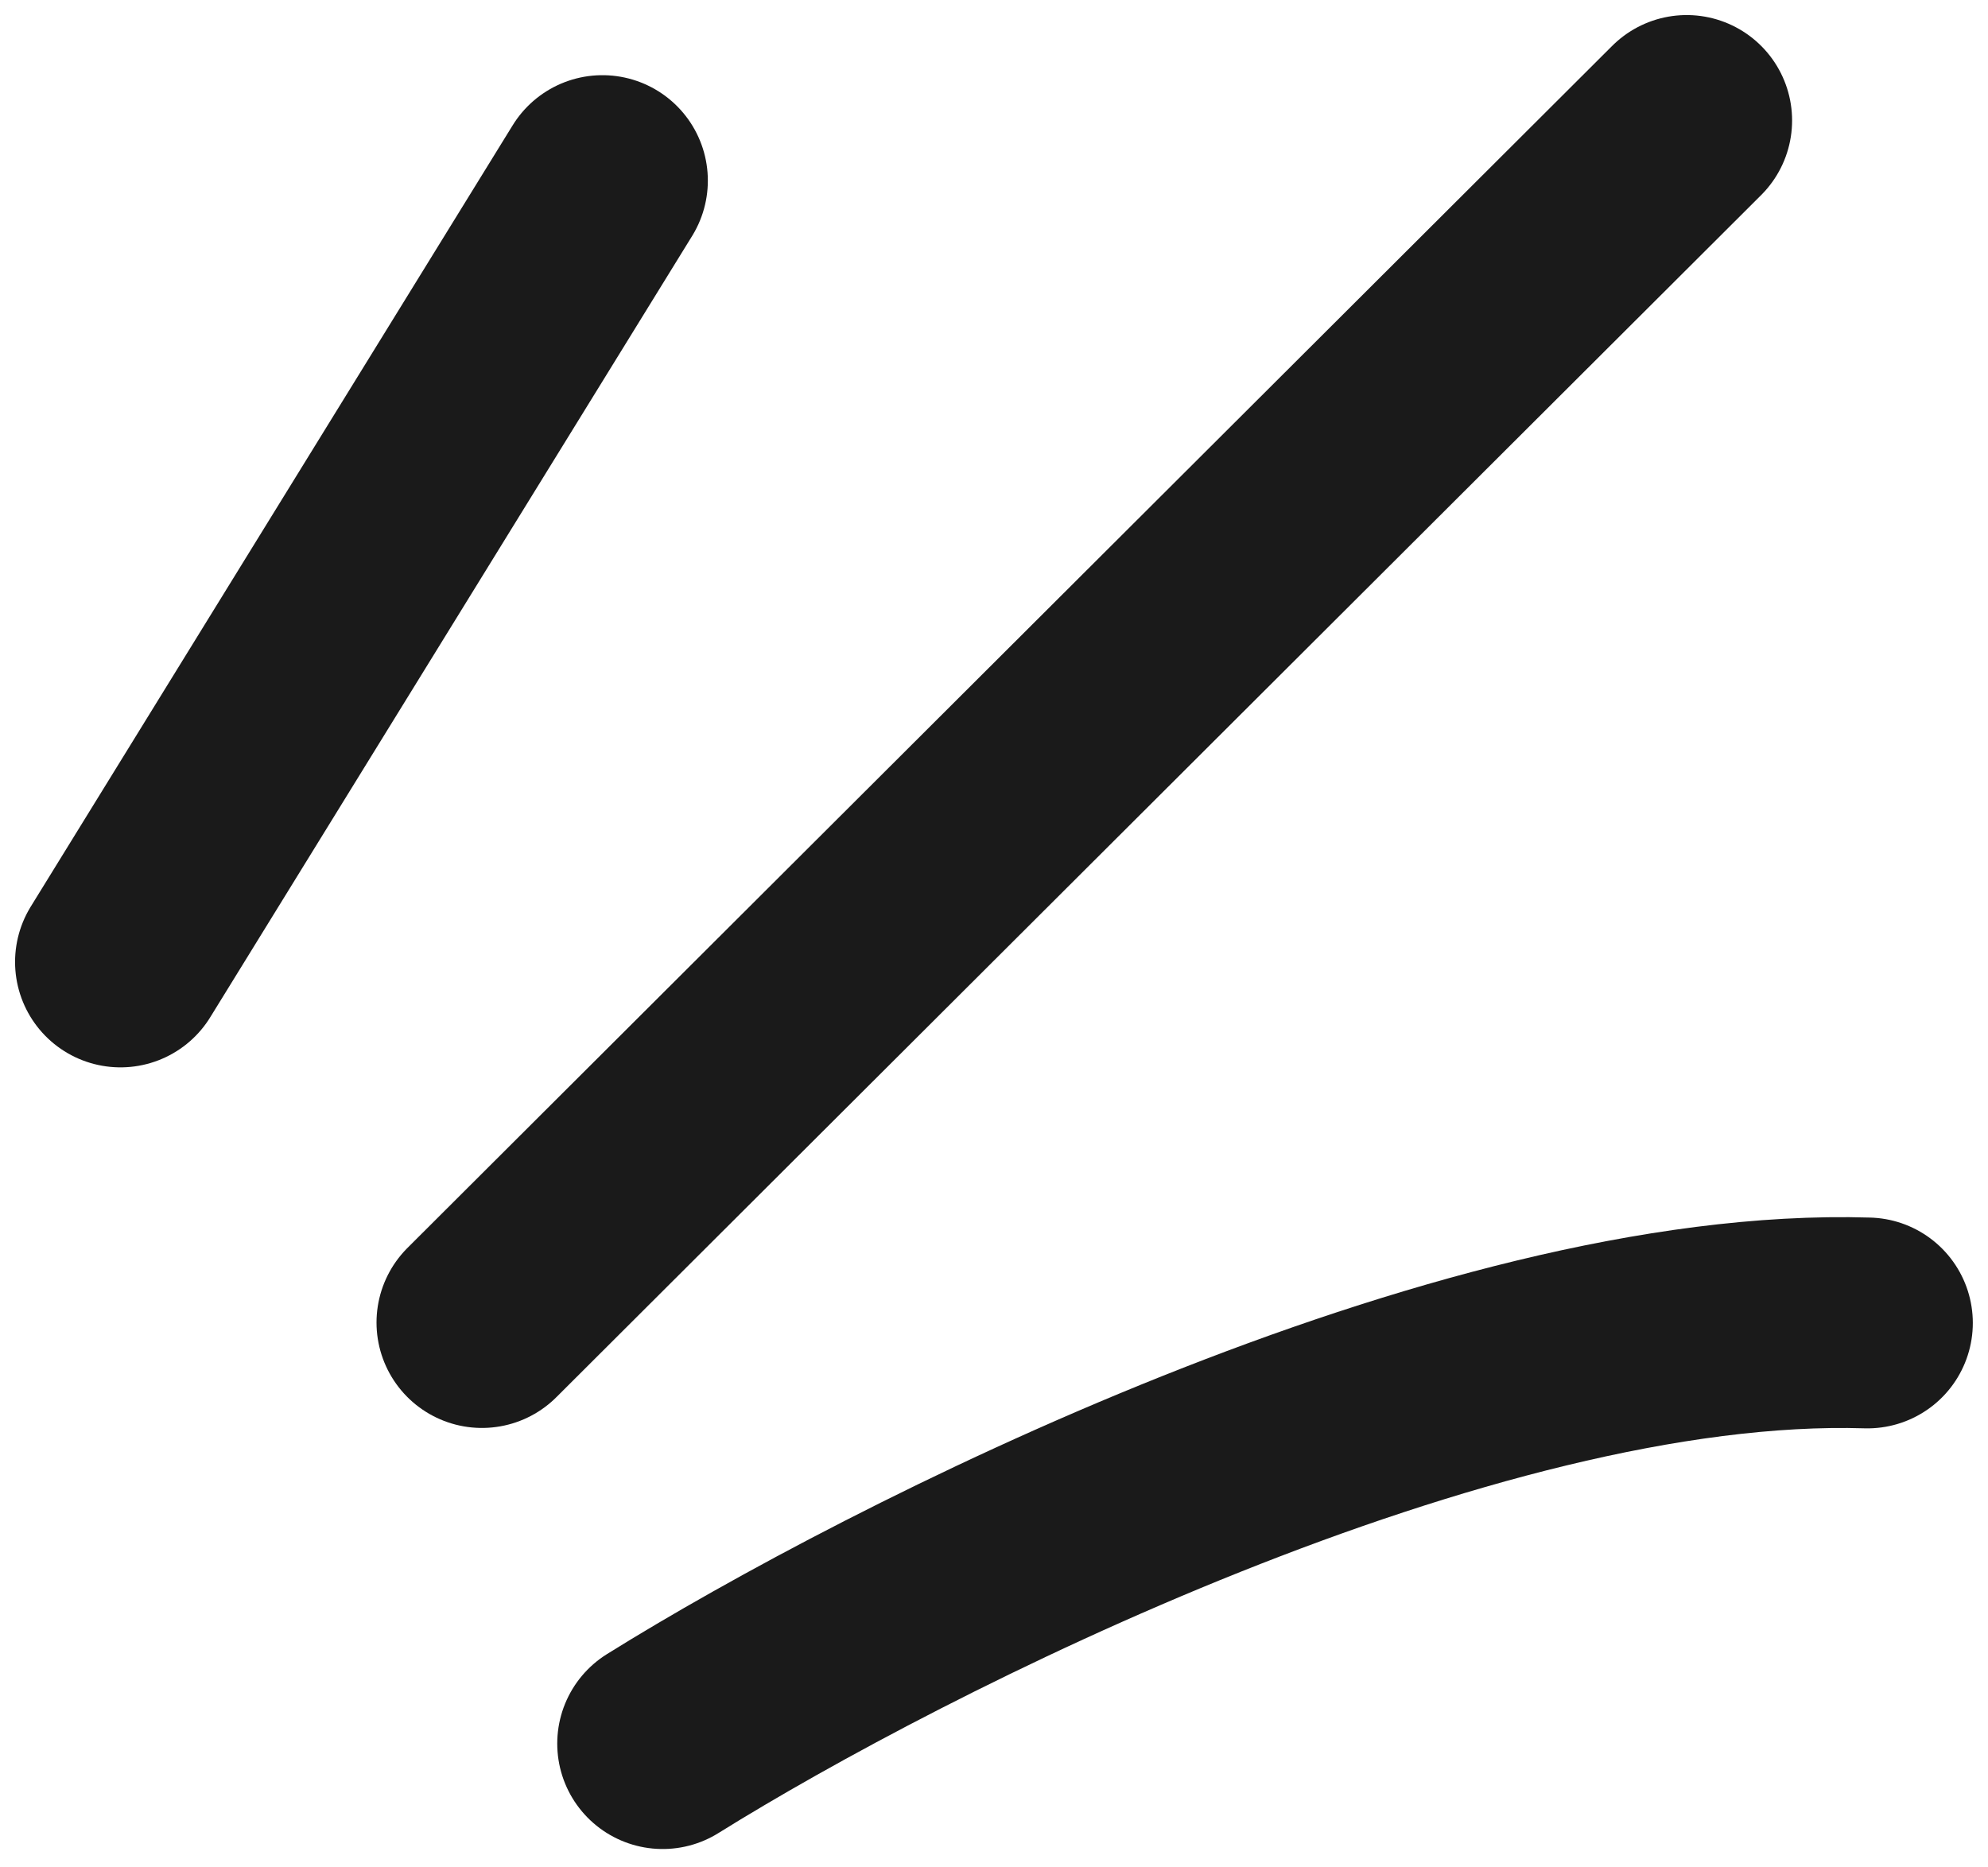 <svg width="33" height="31" viewBox="0 0 33 31" fill="none" xmlns="http://www.w3.org/2000/svg">
<path d="M2 15.969L10 2.998" stroke="#1A1A1A" stroke-width="3.5" stroke-linecap="round" stroke-linejoin="round"/>
<path d="M27.998 2L8 21.955" stroke="#1A1A1A" stroke-width="3.5" stroke-linecap="round" stroke-linejoin="round"/>
<path d="M11 28.945C14.873 26.531 24.296 21.755 30.998 21.962" stroke="#1A1A1A" stroke-width="3.5" stroke-linecap="round" stroke-linejoin="round"/>
</svg>
